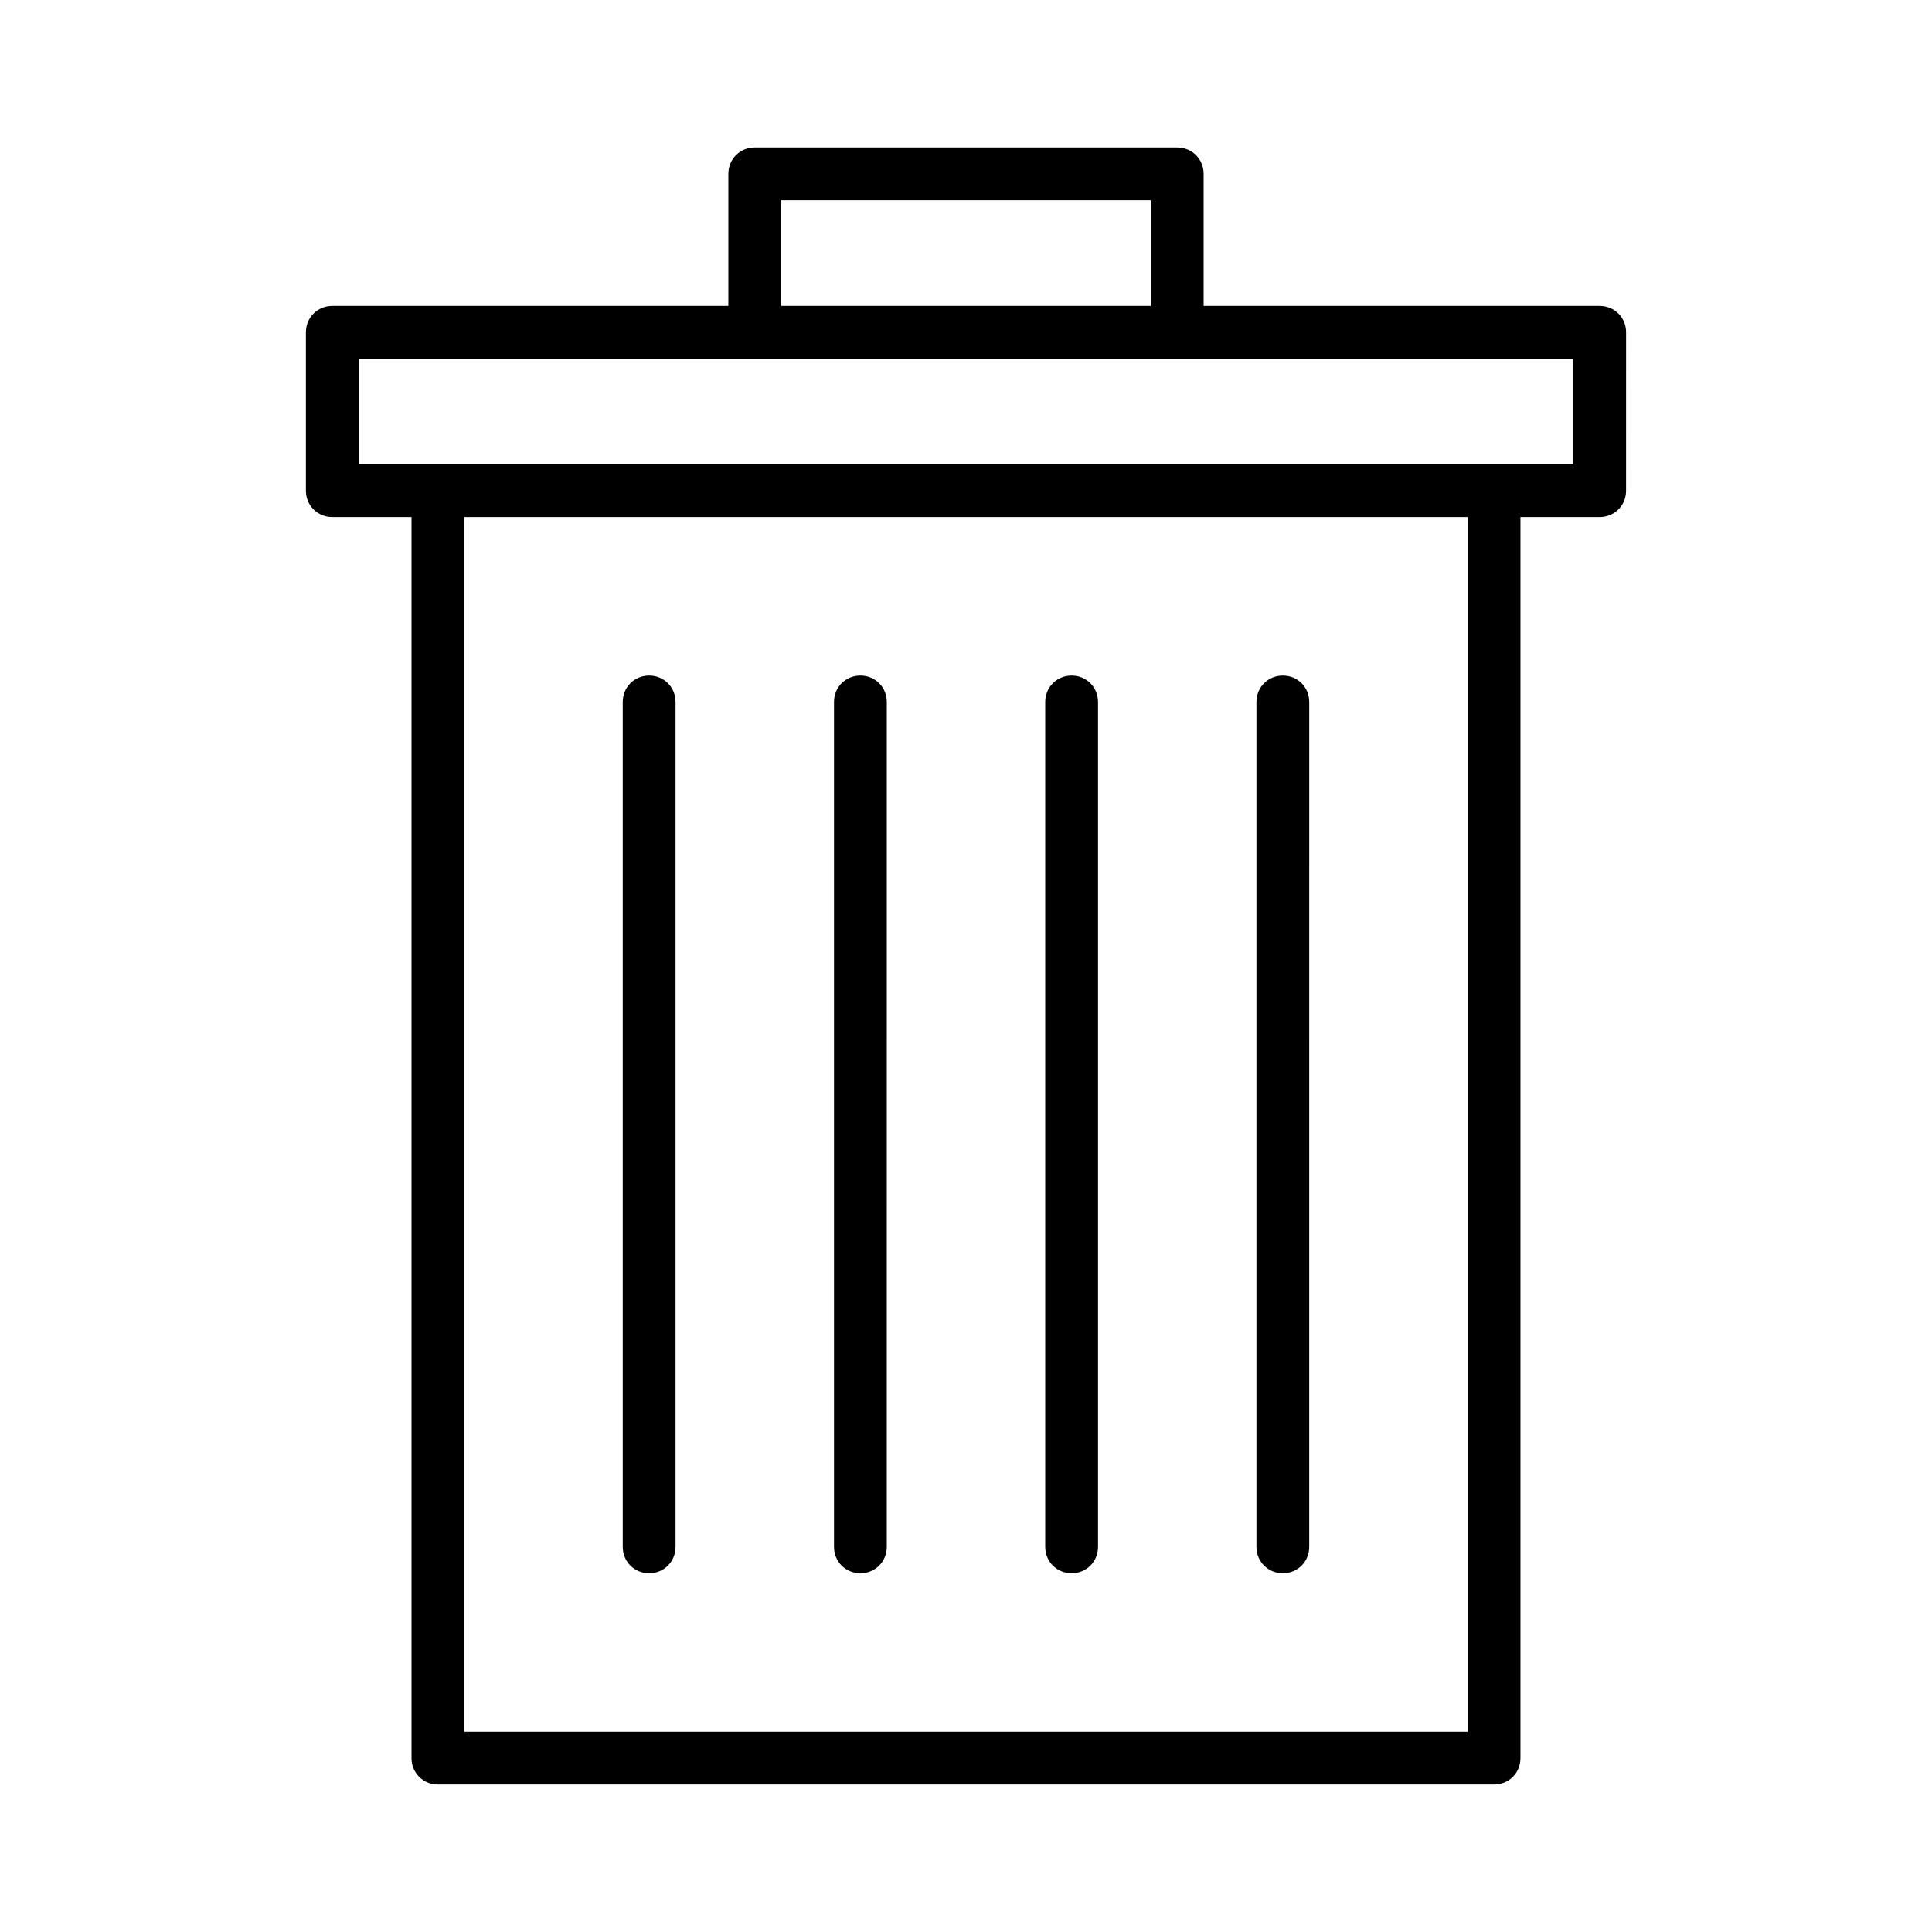 <?xml version="1.0" encoding="UTF-8"?>
<!-- The Best Svg Icon site in the world: iconSvg.co, Visit us! https://iconsvg.co -->
<svg fill="#000000" width="800px" height="800px" version="1.1" viewBox="144 144 512 512" xmlns="http://www.w3.org/2000/svg">
 <g>
  <path d="m574.93 232.06c0-3.918-3.078-6.996-6.996-6.996h-104.96v-34.988c0-3.918-3.078-6.996-6.996-6.996h-111.96c-3.918 0-6.996 3.078-6.996 6.996v34.988h-104.96c-3.918 0-6.996 3.078-6.996 6.996v41.984c0 3.918 3.078 6.996 6.996 6.996h20.992v328.88c0 3.918 3.078 6.996 6.996 6.996h279.89c3.918 0 6.996-3.078 6.996-6.996v-328.88h20.992c3.918 0 6.996-3.078 6.996-6.996zm-223.92-34.988h97.965v27.988h-97.965zm181.93 405.85h-265.9v-321.88h265.9zm27.988-335.88h-321.88v-27.988h321.88z"/>
  <path d="m316.03 560.94c3.918 0 6.996-3.078 6.996-6.996v-223.92c0-3.918-3.078-6.996-6.996-6.996s-6.996 3.078-6.996 6.996v223.91c-0.004 3.922 3.078 7 6.996 7z"/>
  <path d="m372.01 560.94c3.918 0 6.996-3.078 6.996-6.996l0.004-223.92c0-3.918-3.078-6.996-6.996-6.996s-6.996 3.078-6.996 6.996v223.91c-0.004 3.922 3.074 7 6.992 7z"/>
  <path d="m427.99 560.94c3.918 0 6.996-3.078 6.996-6.996v-223.92c0-3.918-3.078-6.996-6.996-6.996s-6.996 3.078-6.996 6.996v223.91c0 3.922 3.078 7 6.996 7z"/>
  <path d="m483.96 560.94c3.918 0 6.996-3.078 6.996-6.996l0.004-223.92c0-3.918-3.078-6.996-6.996-6.996s-6.996 3.078-6.996 6.996v223.91c-0.004 3.922 3.074 7 6.992 7z"/>
 </g>
</svg>